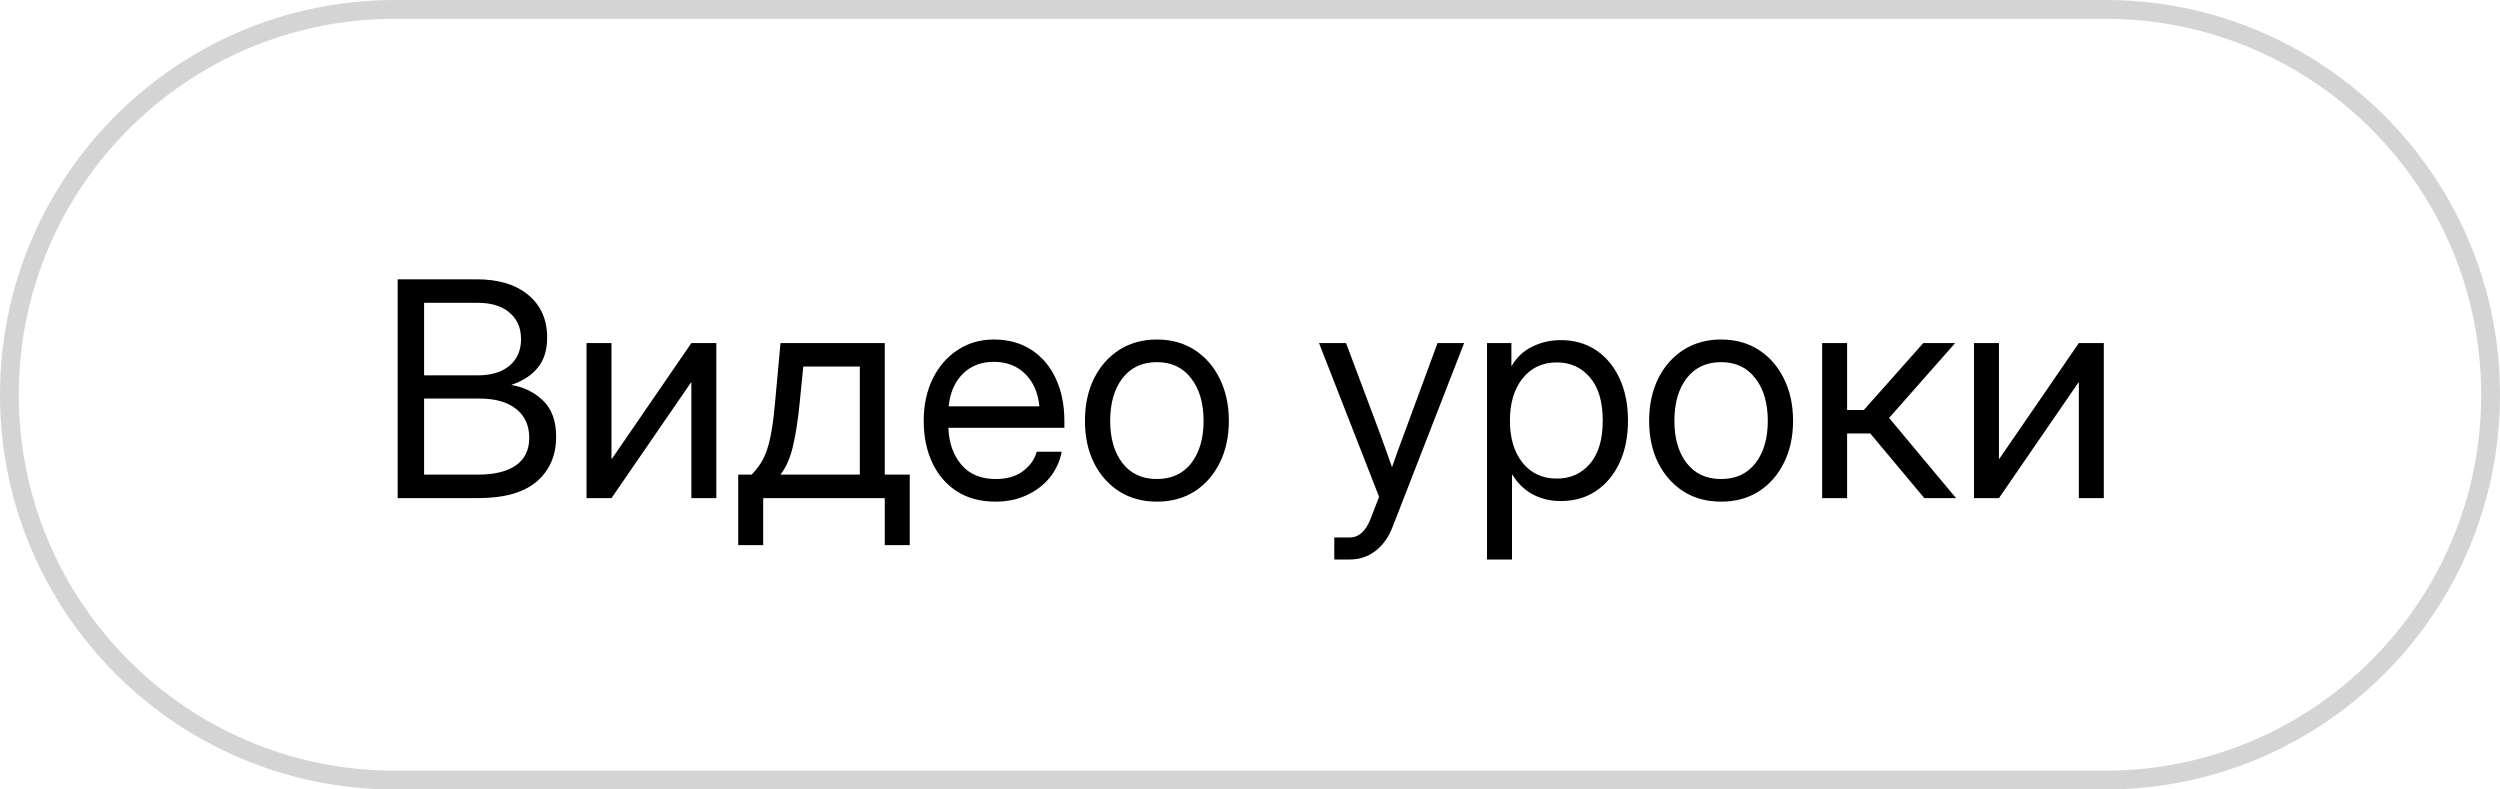 <?xml version="1.0" encoding="UTF-8"?> <svg xmlns="http://www.w3.org/2000/svg" width="133" height="42" viewBox="0 0 133 42" fill="none"><path d="M21 0.5H112C123.322 0.5 132.5 9.678 132.5 21C132.5 32.322 123.322 41.5 112 41.5H21C9.678 41.5 0.5 32.322 0.5 21C0.5 9.678 9.678 0.5 21 0.5Z" stroke="#D4D4D4"></path><path d="M21.156 26.5V14.859H25.359C26.526 14.859 27.443 15.138 28.109 15.695C28.776 16.253 29.109 17.005 29.109 17.953C29.109 18.62 28.943 19.156 28.609 19.562C28.276 19.969 27.812 20.271 27.219 20.469V20.484C27.88 20.594 28.44 20.872 28.898 21.32C29.357 21.763 29.586 22.401 29.586 23.234C29.586 24.229 29.242 25.023 28.555 25.617C27.867 26.206 26.823 26.5 25.422 26.5H21.156ZM22.562 25.25H25.422C26.302 25.25 26.977 25.086 27.445 24.758C27.919 24.424 28.156 23.935 28.156 23.289C28.156 22.643 27.927 22.135 27.469 21.766C27.01 21.391 26.354 21.203 25.5 21.203H22.562V25.25ZM22.562 19.969H25.414C26.138 19.969 26.703 19.797 27.109 19.453C27.516 19.104 27.719 18.633 27.719 18.039C27.719 17.445 27.516 16.977 27.109 16.633C26.703 16.284 26.138 16.109 25.414 16.109H22.562V19.969ZM38.109 26.5H36.781V20.352H36.758L32.531 26.5H31.203V18.25H32.531V24.406H32.555L36.781 18.25H38.109V26.5ZM39.273 29V25.25H39.992C40.232 25 40.43 24.732 40.586 24.445C40.742 24.159 40.87 23.784 40.969 23.32C41.073 22.857 41.159 22.24 41.227 21.469L41.523 18.25H47.07V25.25H48.398V29H47.07V26.5H40.602V29H39.273ZM41.523 25.25H45.742V19.5H42.734L42.539 21.469C42.456 22.318 42.341 23.06 42.195 23.695C42.055 24.331 41.831 24.849 41.523 25.25ZM52.969 26.688C52.161 26.688 51.471 26.503 50.898 26.133C50.331 25.763 49.896 25.255 49.594 24.609C49.292 23.958 49.141 23.219 49.141 22.391C49.141 21.552 49.3 20.807 49.617 20.156C49.935 19.505 50.375 18.995 50.938 18.625C51.5 18.25 52.146 18.062 52.875 18.062C53.641 18.062 54.305 18.245 54.867 18.609C55.43 18.974 55.862 19.482 56.164 20.133C56.471 20.784 56.625 21.537 56.625 22.391V22.758H50.453C50.484 23.565 50.716 24.221 51.148 24.727C51.581 25.232 52.188 25.484 52.969 25.484C53.557 25.484 54.036 25.349 54.406 25.078C54.781 24.807 55.031 24.458 55.156 24.031H56.484C56.38 24.557 56.164 25.021 55.836 25.422C55.508 25.818 55.096 26.128 54.602 26.352C54.112 26.576 53.568 26.688 52.969 26.688ZM50.469 21.617H55.297C55.224 20.893 54.971 20.318 54.539 19.891C54.107 19.463 53.552 19.25 52.875 19.25C52.198 19.25 51.646 19.463 51.219 19.891C50.792 20.318 50.542 20.893 50.469 21.617ZM61.547 26.688C60.786 26.688 60.117 26.505 59.539 26.141C58.966 25.771 58.518 25.263 58.195 24.617C57.878 23.971 57.719 23.229 57.719 22.391C57.719 21.547 57.878 20.799 58.195 20.148C58.518 19.497 58.966 18.987 59.539 18.617C60.117 18.247 60.786 18.062 61.547 18.062C62.312 18.062 62.982 18.247 63.555 18.617C64.128 18.987 64.573 19.497 64.891 20.148C65.213 20.799 65.375 21.547 65.375 22.391C65.375 23.229 65.213 23.971 64.891 24.617C64.573 25.263 64.128 25.771 63.555 26.141C62.982 26.505 62.312 26.688 61.547 26.688ZM61.547 25.484C62.328 25.484 62.938 25.203 63.375 24.641C63.812 24.073 64.031 23.323 64.031 22.391C64.031 21.448 63.81 20.693 63.367 20.125C62.93 19.552 62.323 19.266 61.547 19.266C60.771 19.266 60.161 19.549 59.719 20.117C59.281 20.685 59.062 21.443 59.062 22.391C59.062 23.328 59.281 24.078 59.719 24.641C60.156 25.203 60.766 25.484 61.547 25.484ZM70.984 29.766V28.594H71.797C72.287 28.594 72.659 28.263 72.914 27.602L73.367 26.43L70.172 18.25H71.609L73.391 23C73.505 23.307 73.617 23.617 73.727 23.93C73.841 24.237 73.951 24.544 74.055 24.852C74.164 24.544 74.273 24.237 74.383 23.93C74.497 23.617 74.612 23.307 74.727 23L76.477 18.25H77.891L74.086 28.031C73.872 28.583 73.568 29.01 73.172 29.312C72.776 29.615 72.318 29.766 71.797 29.766H70.984ZM79.109 29.766V18.25H80.406V19.469H80.422C80.688 19.005 81.055 18.662 81.523 18.438C81.992 18.208 82.495 18.094 83.031 18.094C83.75 18.094 84.378 18.273 84.914 18.633C85.451 18.992 85.867 19.495 86.164 20.141C86.461 20.781 86.609 21.526 86.609 22.375C86.609 23.219 86.461 23.963 86.164 24.609C85.867 25.25 85.451 25.753 84.914 26.117C84.378 26.477 83.75 26.656 83.031 26.656C82.495 26.656 82.005 26.542 81.562 26.312C81.12 26.078 80.75 25.724 80.453 25.25H80.438V29.766H79.109ZM82.828 25.461C83.542 25.461 84.125 25.201 84.578 24.68C85.037 24.154 85.266 23.385 85.266 22.375C85.266 21.365 85.037 20.596 84.578 20.07C84.125 19.544 83.542 19.281 82.828 19.281C82.062 19.281 81.453 19.565 81 20.133C80.552 20.695 80.328 21.443 80.328 22.375C80.328 23.307 80.552 24.055 81 24.617C81.453 25.18 82.062 25.461 82.828 25.461ZM91.562 26.688C90.802 26.688 90.133 26.505 89.555 26.141C88.982 25.771 88.534 25.263 88.211 24.617C87.893 23.971 87.734 23.229 87.734 22.391C87.734 21.547 87.893 20.799 88.211 20.148C88.534 19.497 88.982 18.987 89.555 18.617C90.133 18.247 90.802 18.062 91.562 18.062C92.328 18.062 92.997 18.247 93.57 18.617C94.143 18.987 94.588 19.497 94.906 20.148C95.229 20.799 95.391 21.547 95.391 22.391C95.391 23.229 95.229 23.971 94.906 24.617C94.588 25.263 94.143 25.771 93.57 26.141C92.997 26.505 92.328 26.688 91.562 26.688ZM91.562 25.484C92.344 25.484 92.953 25.203 93.391 24.641C93.828 24.073 94.047 23.323 94.047 22.391C94.047 21.448 93.826 20.693 93.383 20.125C92.945 19.552 92.338 19.266 91.562 19.266C90.787 19.266 90.177 19.549 89.734 20.117C89.297 20.685 89.078 21.443 89.078 22.391C89.078 23.328 89.297 24.078 89.734 24.641C90.172 25.203 90.781 25.484 91.562 25.484ZM96.938 26.5V18.25H98.266V21.812H99.156L102.32 18.25H104.016L100.5 22.234L104.062 26.5H102.375L99.5 23.062H98.266V26.5H96.938ZM111.922 26.5H110.594V20.352H110.57L106.344 26.5H105.016V18.25H106.344V24.406H106.367L110.594 18.25H111.922V26.5Z" fill="black"></path></svg> 